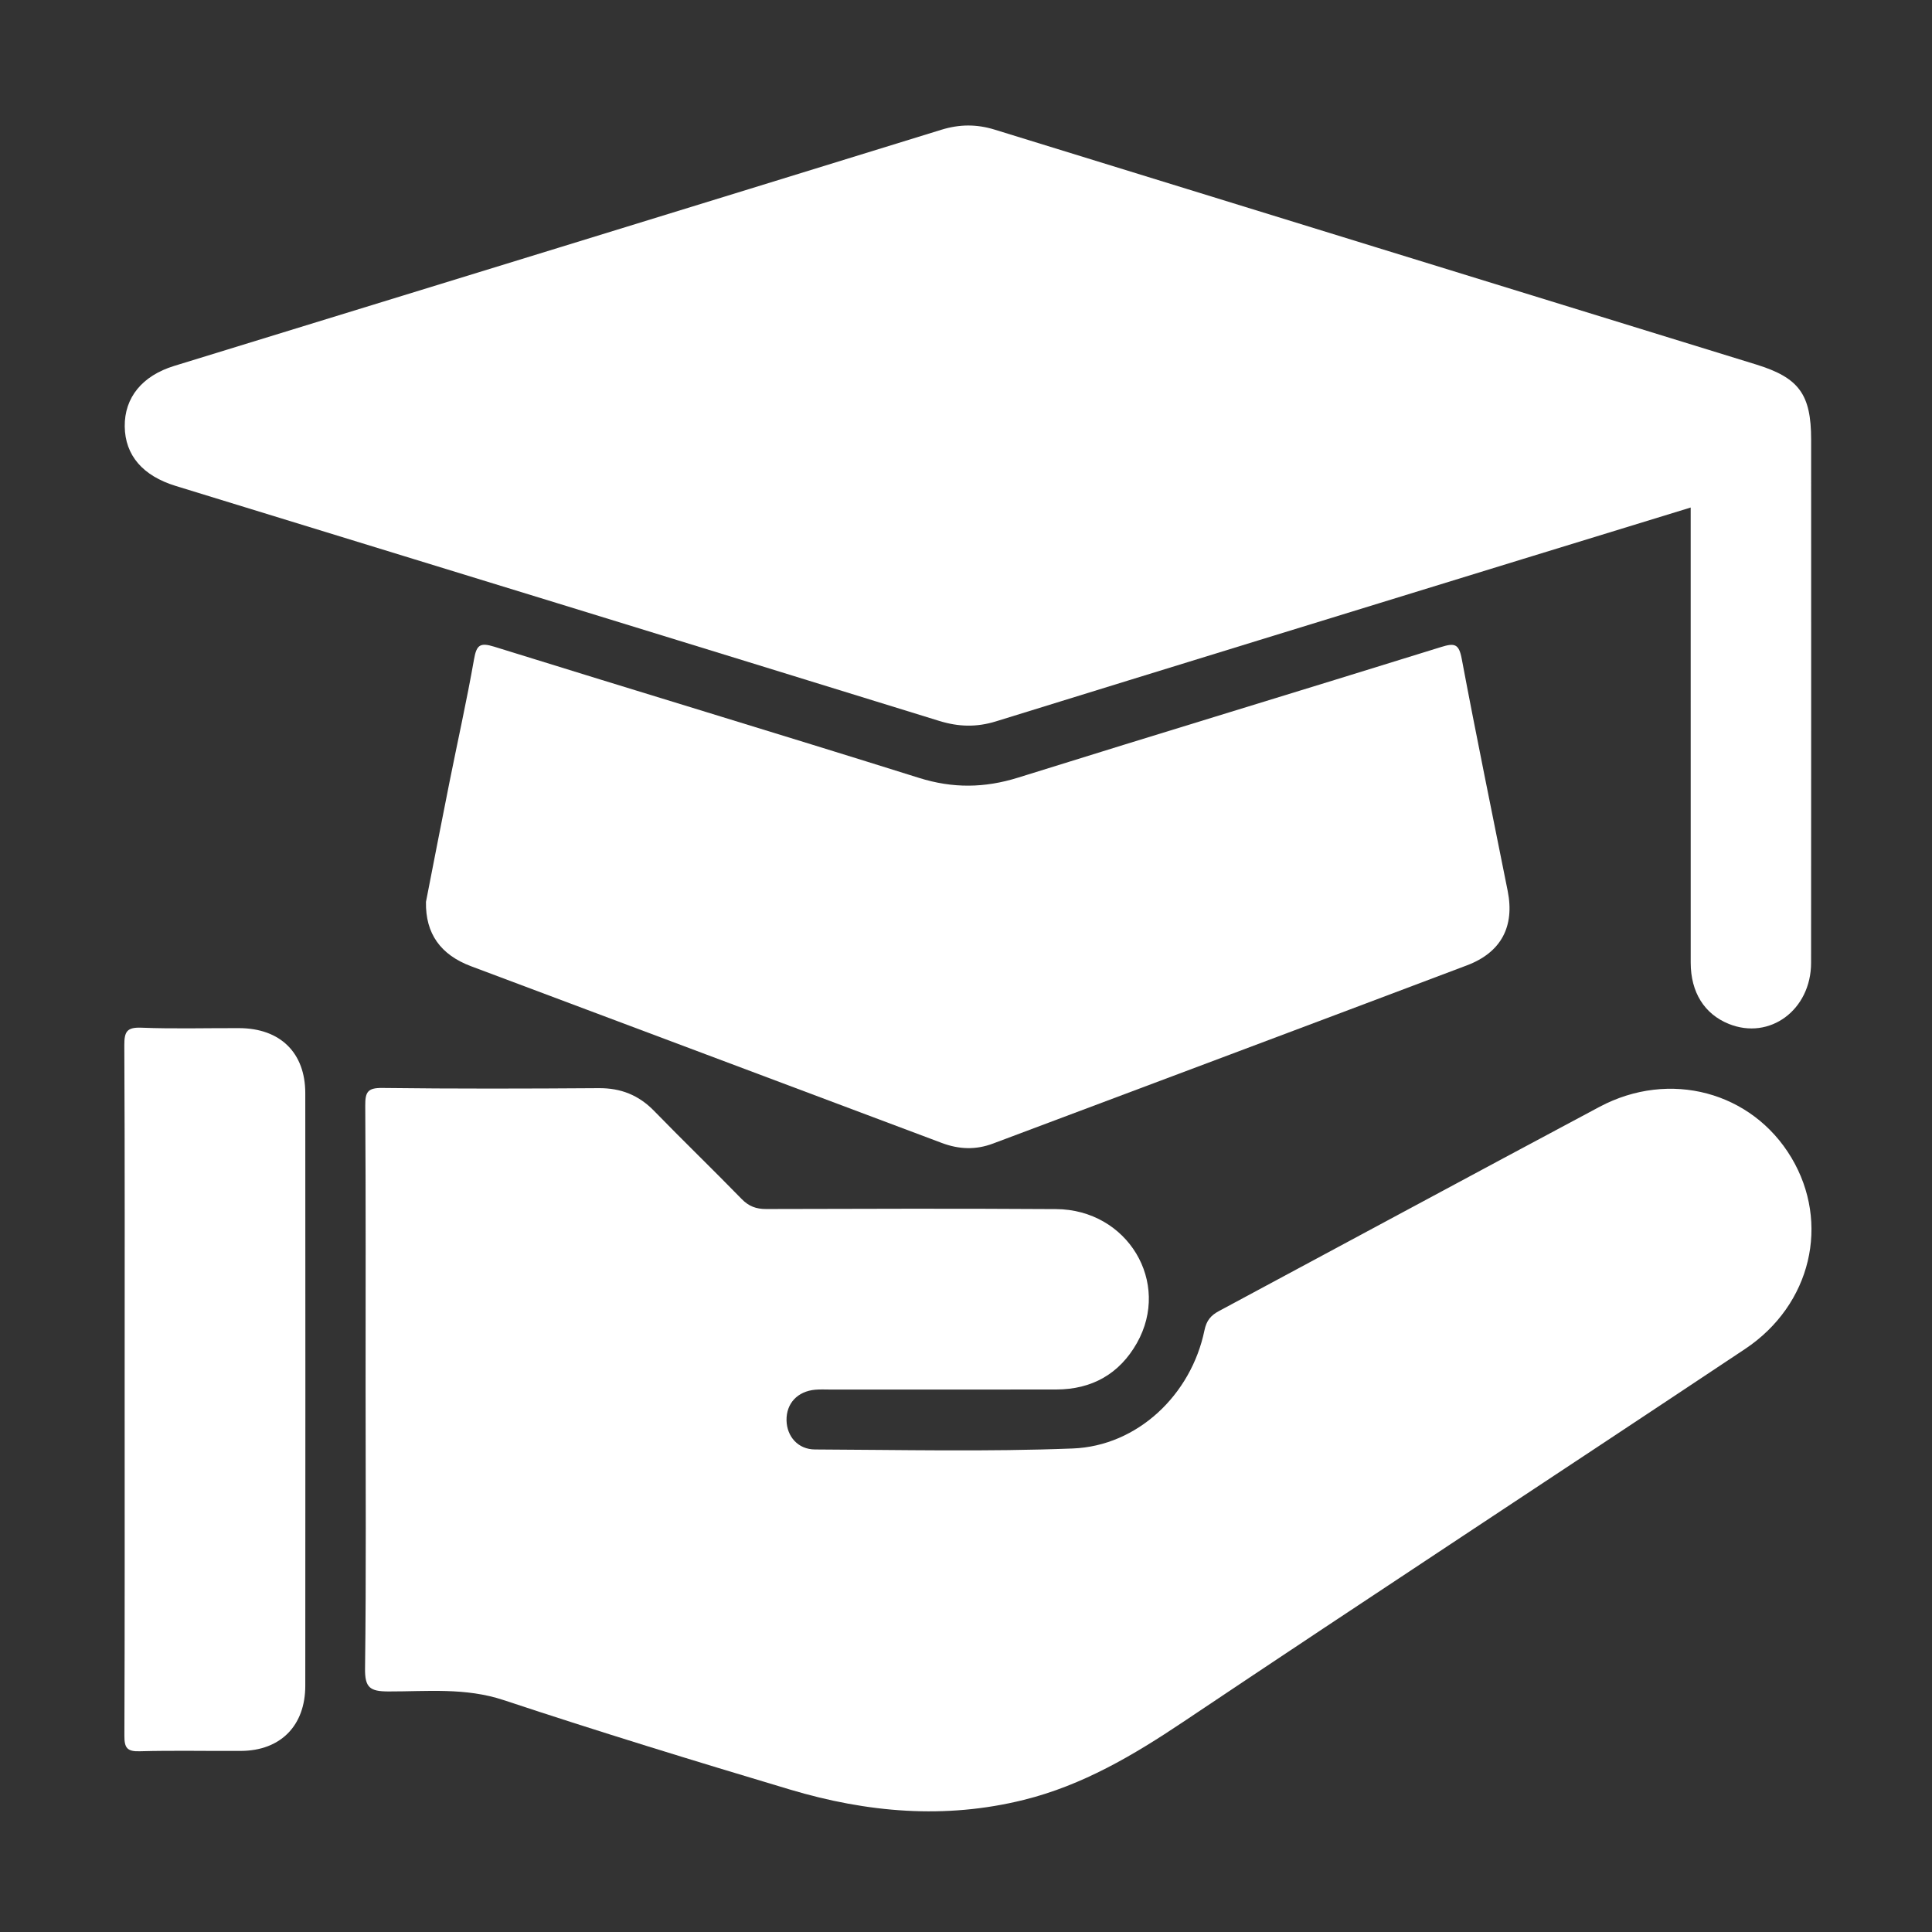 <svg width="75" height="75" viewBox="0 0 75 75" fill="none" xmlns="http://www.w3.org/2000/svg">
<rect x="0" y="0" width="75" height="75" fill="#333333" stroke="none"/>
<path d="M14.192 53.88C14.192 50.226 14.203 46.573 14.179 42.919C14.176 42.396 14.27 42.227 14.839 42.234C17.64 42.269 20.441 42.262 23.242 42.242C24.1 42.236 24.794 42.511 25.393 43.126C26.513 44.278 27.671 45.395 28.792 46.546C29.07 46.831 29.353 46.935 29.745 46.934C33.496 46.923 37.247 46.913 40.997 46.937C43.773 46.955 45.471 49.782 44.132 52.141C43.452 53.339 42.386 53.937 41.005 53.94C38.082 53.945 35.159 53.941 32.237 53.942C32.042 53.942 31.846 53.931 31.652 53.948C30.959 54.008 30.52 54.481 30.533 55.14C30.546 55.765 30.98 56.265 31.635 56.268C34.972 56.282 38.312 56.36 41.644 56.23C44.156 56.133 46.24 54.147 46.756 51.647C46.836 51.258 47.006 51.062 47.325 50.892C52.248 48.253 57.161 45.597 62.09 42.969C64.816 41.516 68.014 42.381 69.542 44.941C71.054 47.473 70.319 50.652 67.742 52.368C60.477 57.206 53.176 61.99 45.925 66.848C43.991 68.143 42.026 69.304 39.748 69.87C36.681 70.633 33.654 70.362 30.673 69.472C26.952 68.36 23.238 67.221 19.553 65.998C18.061 65.503 16.57 65.666 15.077 65.662C14.363 65.66 14.161 65.517 14.171 64.767C14.218 61.139 14.192 57.509 14.192 53.88Z" fill="white"/>
<path d="M65.632 19.702C63.424 20.38 61.27 21.039 59.117 21.701C52.299 23.799 45.479 25.893 38.664 28.003C37.911 28.236 37.215 28.219 36.458 27.985C26.582 24.931 16.699 21.899 6.817 18.863C5.543 18.471 4.856 17.676 4.842 16.557C4.829 15.432 5.522 14.586 6.761 14.205C16.689 11.153 26.617 8.103 36.541 5.038C37.247 4.82 37.912 4.816 38.611 5.032C48.465 8.075 58.322 11.11 68.177 14.151C69.844 14.666 70.308 15.313 70.308 17.07C70.308 23.839 70.312 30.608 70.306 37.378C70.304 39.207 68.698 40.389 67.112 39.748C66.166 39.366 65.634 38.524 65.633 37.371C65.63 32.112 65.632 26.852 65.632 21.593C65.632 20.986 65.632 20.379 65.632 19.702Z" fill="white"/>
<path d="M16.536 35.011C16.817 33.576 17.126 31.977 17.445 30.381C17.764 28.785 18.12 27.195 18.402 25.592C18.499 25.041 18.631 24.932 19.187 25.105C24.678 26.815 30.186 28.474 35.674 30.197C36.987 30.609 38.221 30.594 39.526 30.186C44.992 28.477 50.475 26.819 55.944 25.117C56.464 24.956 56.634 24.987 56.744 25.573C57.309 28.582 57.929 31.581 58.528 34.584C58.804 35.964 58.278 36.972 56.946 37.475C50.817 39.791 44.681 42.089 38.548 44.393C37.882 44.644 37.231 44.622 36.559 44.369C30.47 42.076 24.376 39.799 18.286 37.509C17.11 37.067 16.513 36.25 16.536 35.011Z" fill="white"/>
<path d="M4.839 53.943C4.839 49.488 4.849 45.033 4.826 40.578C4.824 40.049 4.924 39.873 5.49 39.895C6.753 39.945 8.021 39.907 9.286 39.912C10.878 39.918 11.85 40.865 11.851 42.437C11.856 50.105 11.856 57.774 11.851 65.442C11.85 66.991 10.891 67.959 9.362 67.97C8.048 67.979 6.732 67.947 5.419 67.984C4.93 67.998 4.827 67.846 4.829 67.38C4.846 62.901 4.839 58.422 4.839 53.943Z" fill="white"/>
</svg>
